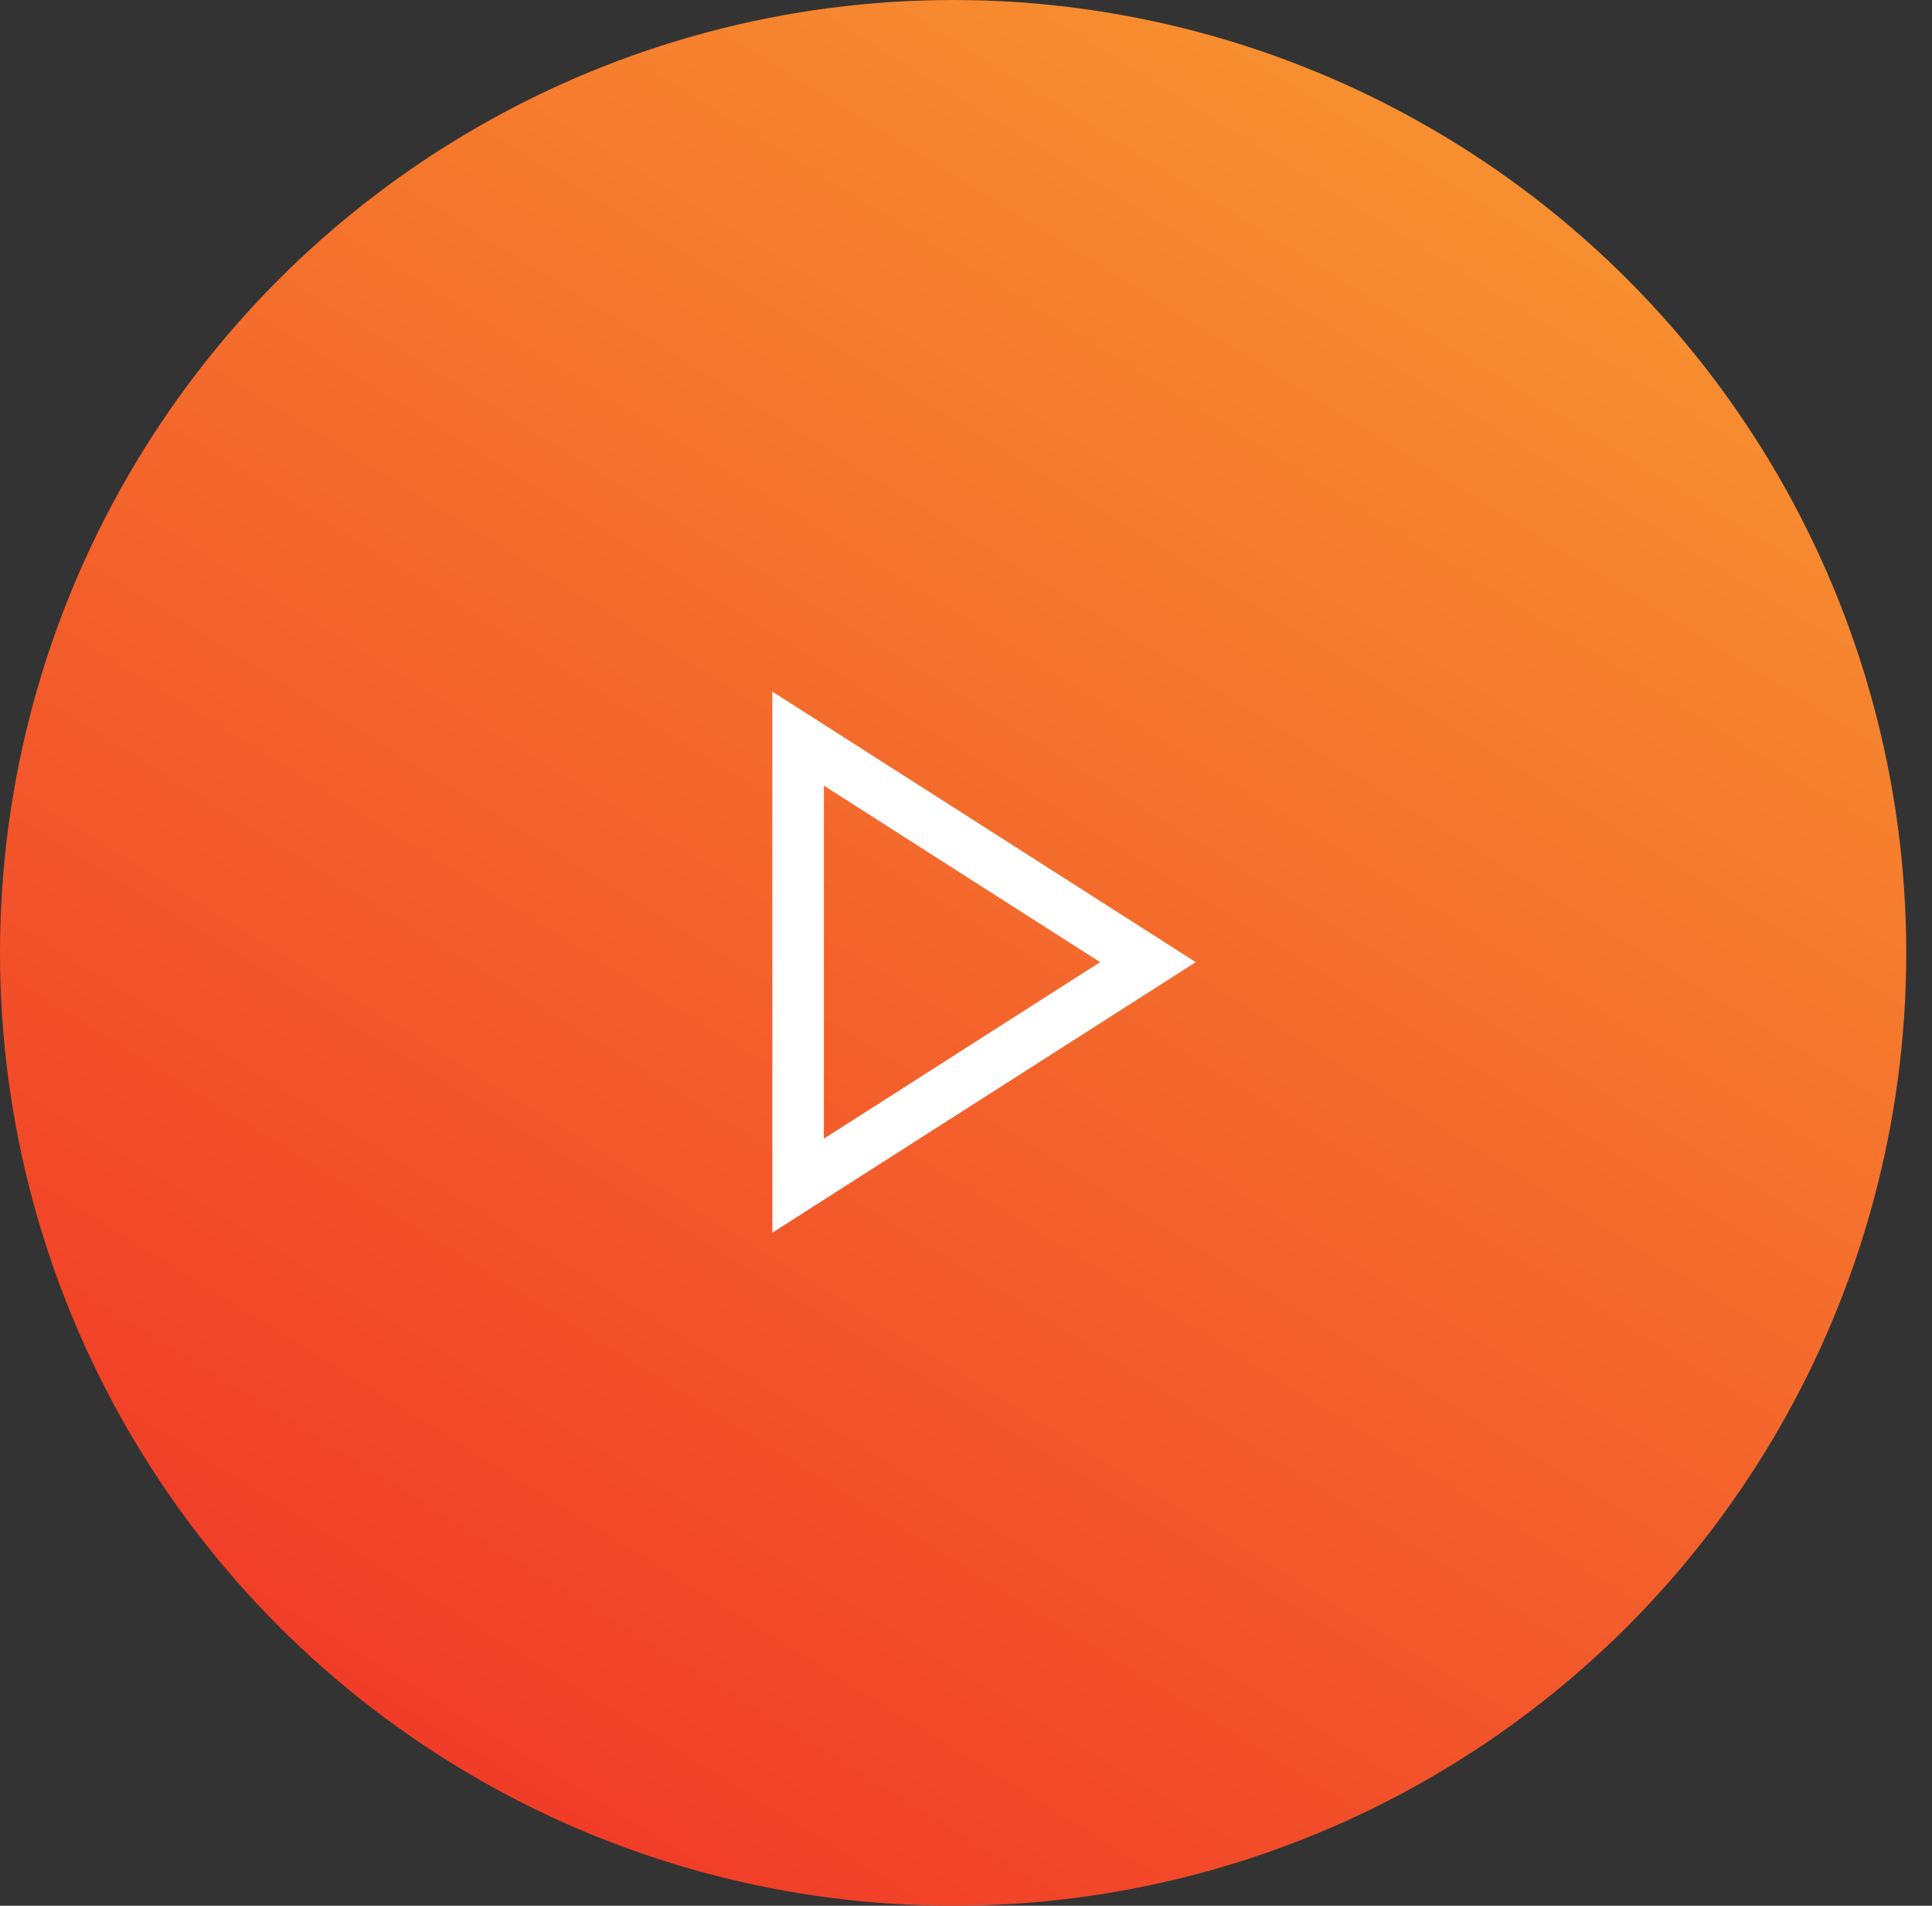 <svg fill="none" height="74" viewBox="0 0 75 74" width="75" xmlns="http://www.w3.org/2000/svg" xmlns:xlink="http://www.w3.org/1999/xlink"><rect x="0" y="0" width="75" height="74" fill="#333333" stroke="none"/><linearGradient id="a" gradientUnits="userSpaceOnUse" x1="-0" x2="53.221" y1="74" y2="-12.166"><stop offset="0" stop-color="#f02d26"/><stop offset="1" stop-color="#f89e31"/></linearGradient><circle cx="37" cy="37" fill="url(#a)" r="37"/><path d="m30.983 46.04v-17.359l13.58 8.679z" stroke="#fff" stroke-miterlimit="10" stroke-width="2"/></svg>